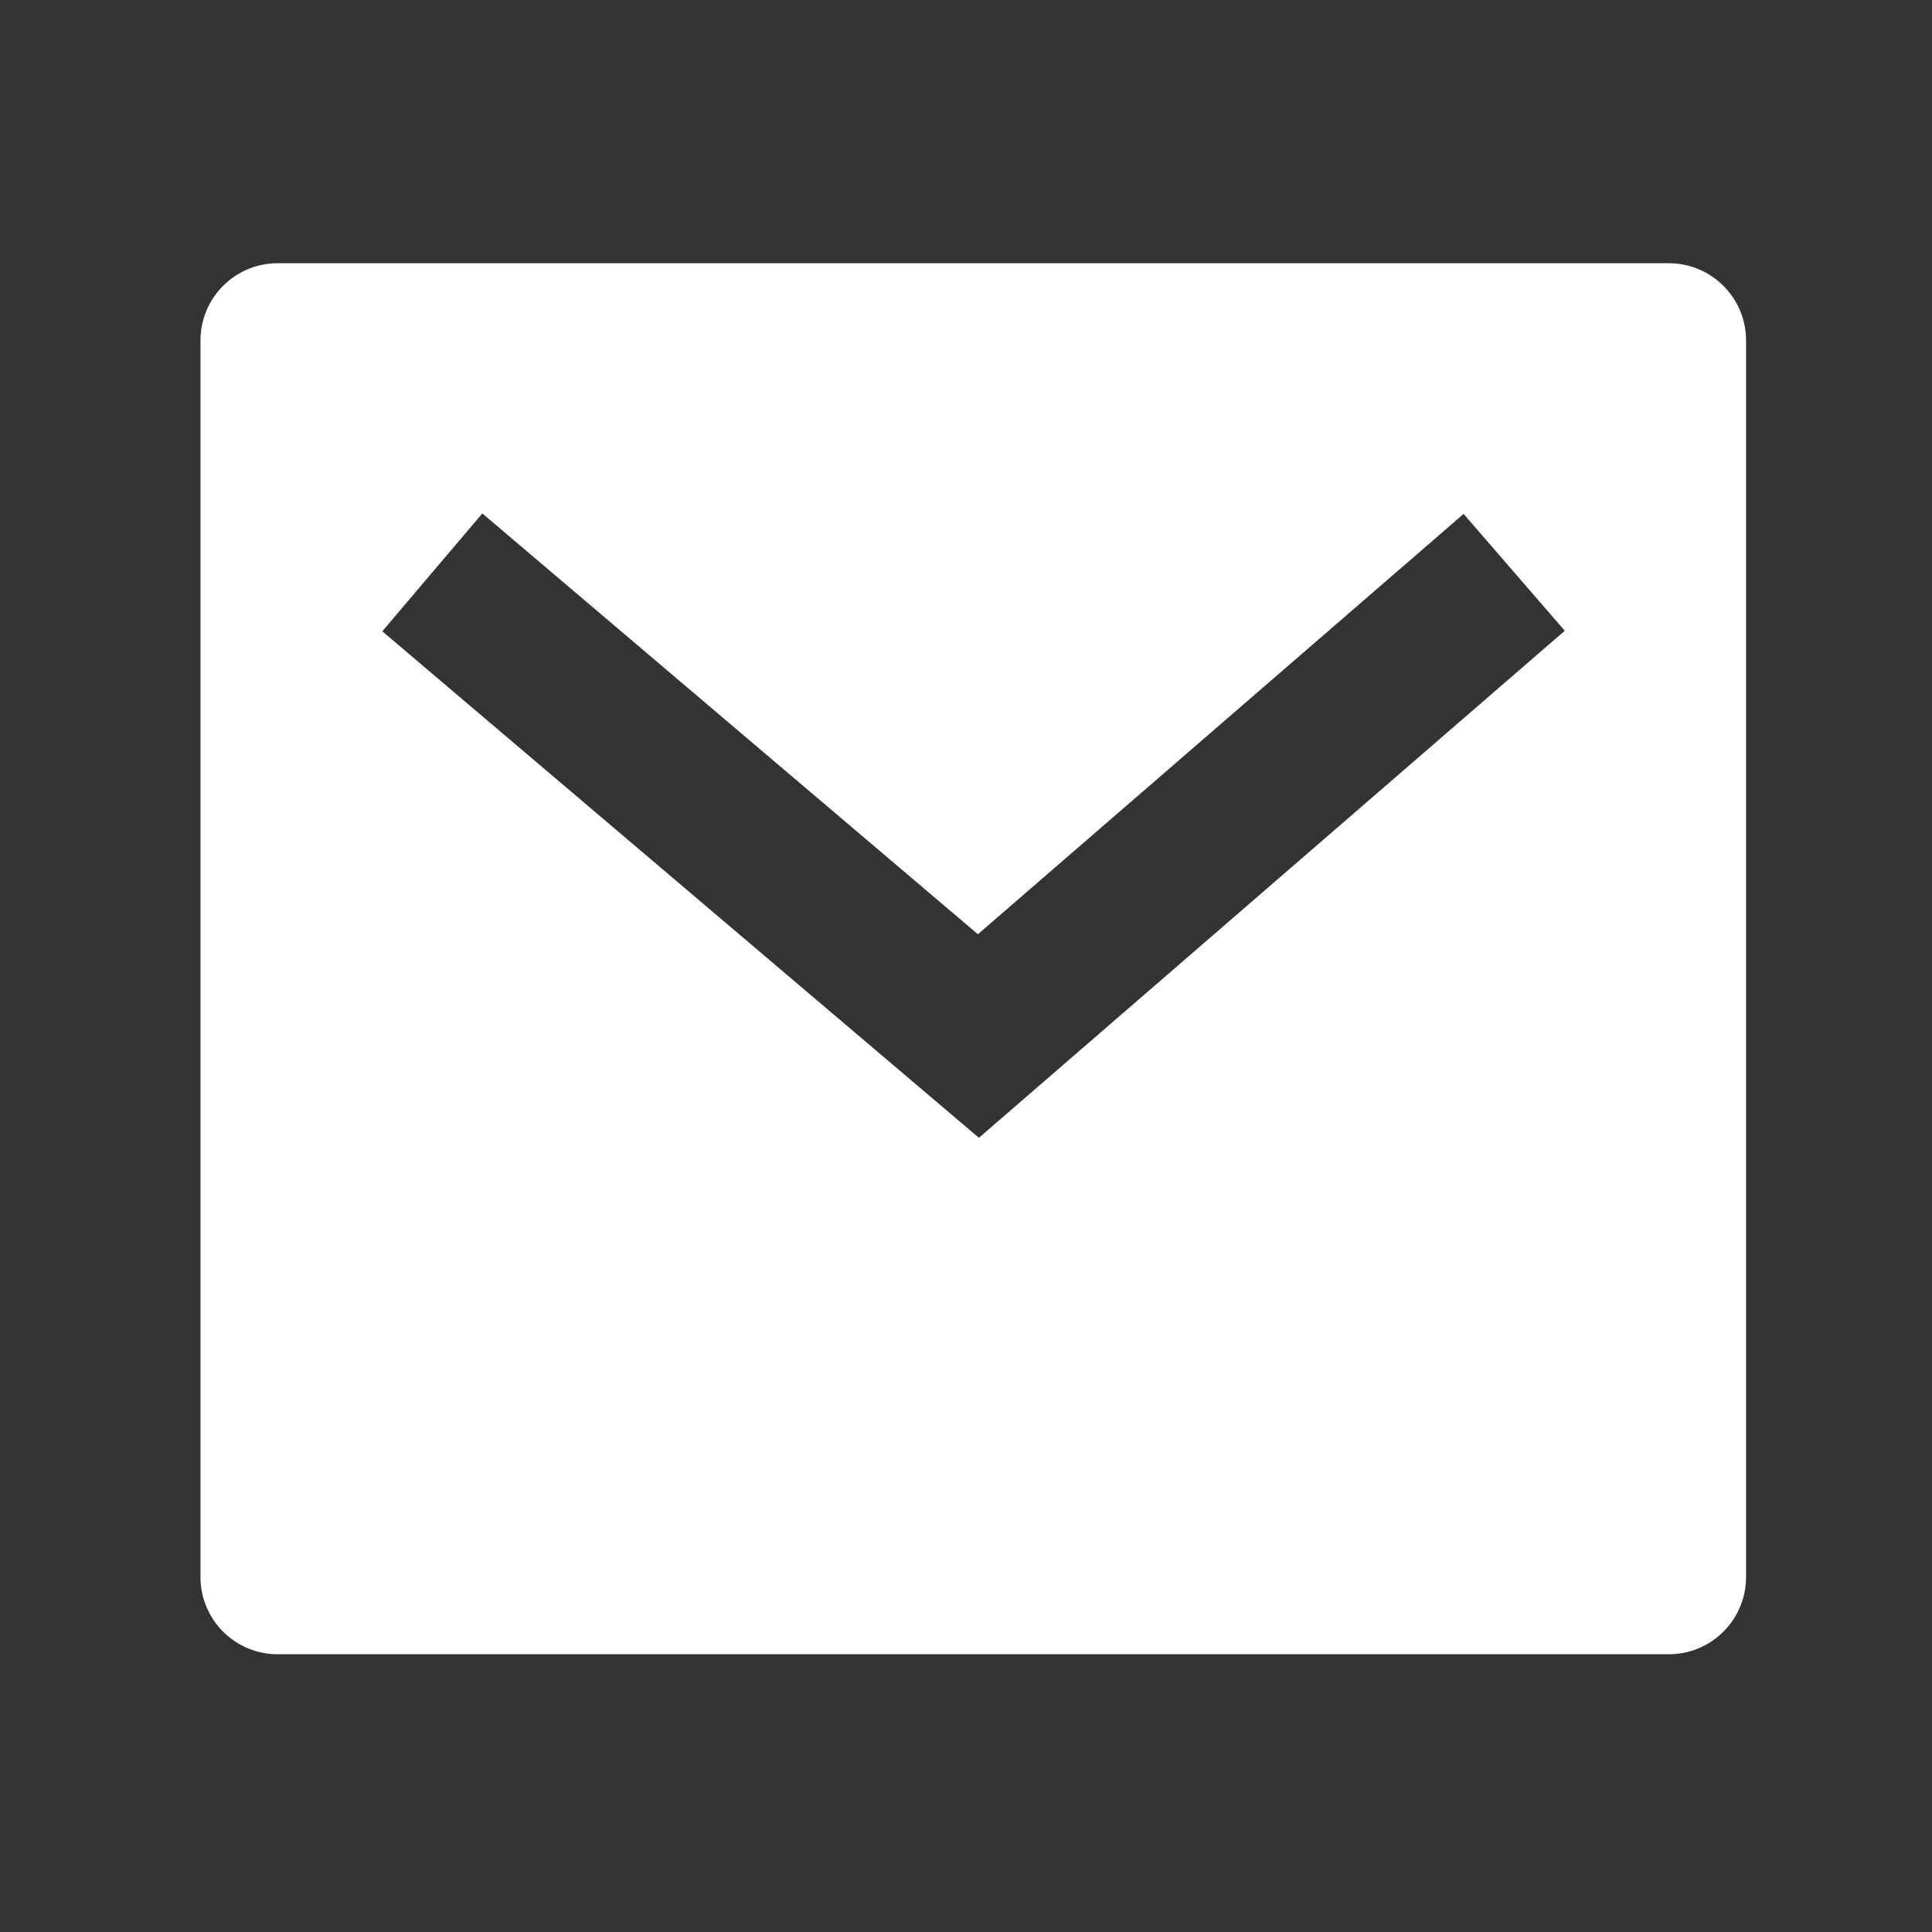 <svg width="25" height="25" viewBox="0 0 25 25" fill="none" xmlns="http://www.w3.org/2000/svg">
<rect x="0" y="0" width="25" height="25" fill="#333333" stroke="none"/>
<path d="M3.594 3.406H21.594C22.146 3.406 22.594 3.854 22.594 4.406V20.406C22.594 20.959 22.146 21.406 21.594 21.406H3.594C3.041 21.406 2.594 20.959 2.594 20.406V4.406C2.594 3.854 3.041 3.406 3.594 3.406ZM12.654 12.089L6.241 6.644L4.947 8.169L12.667 14.723L20.248 8.162L18.939 6.65L12.654 12.089Z" fill="white"/>
</svg>
